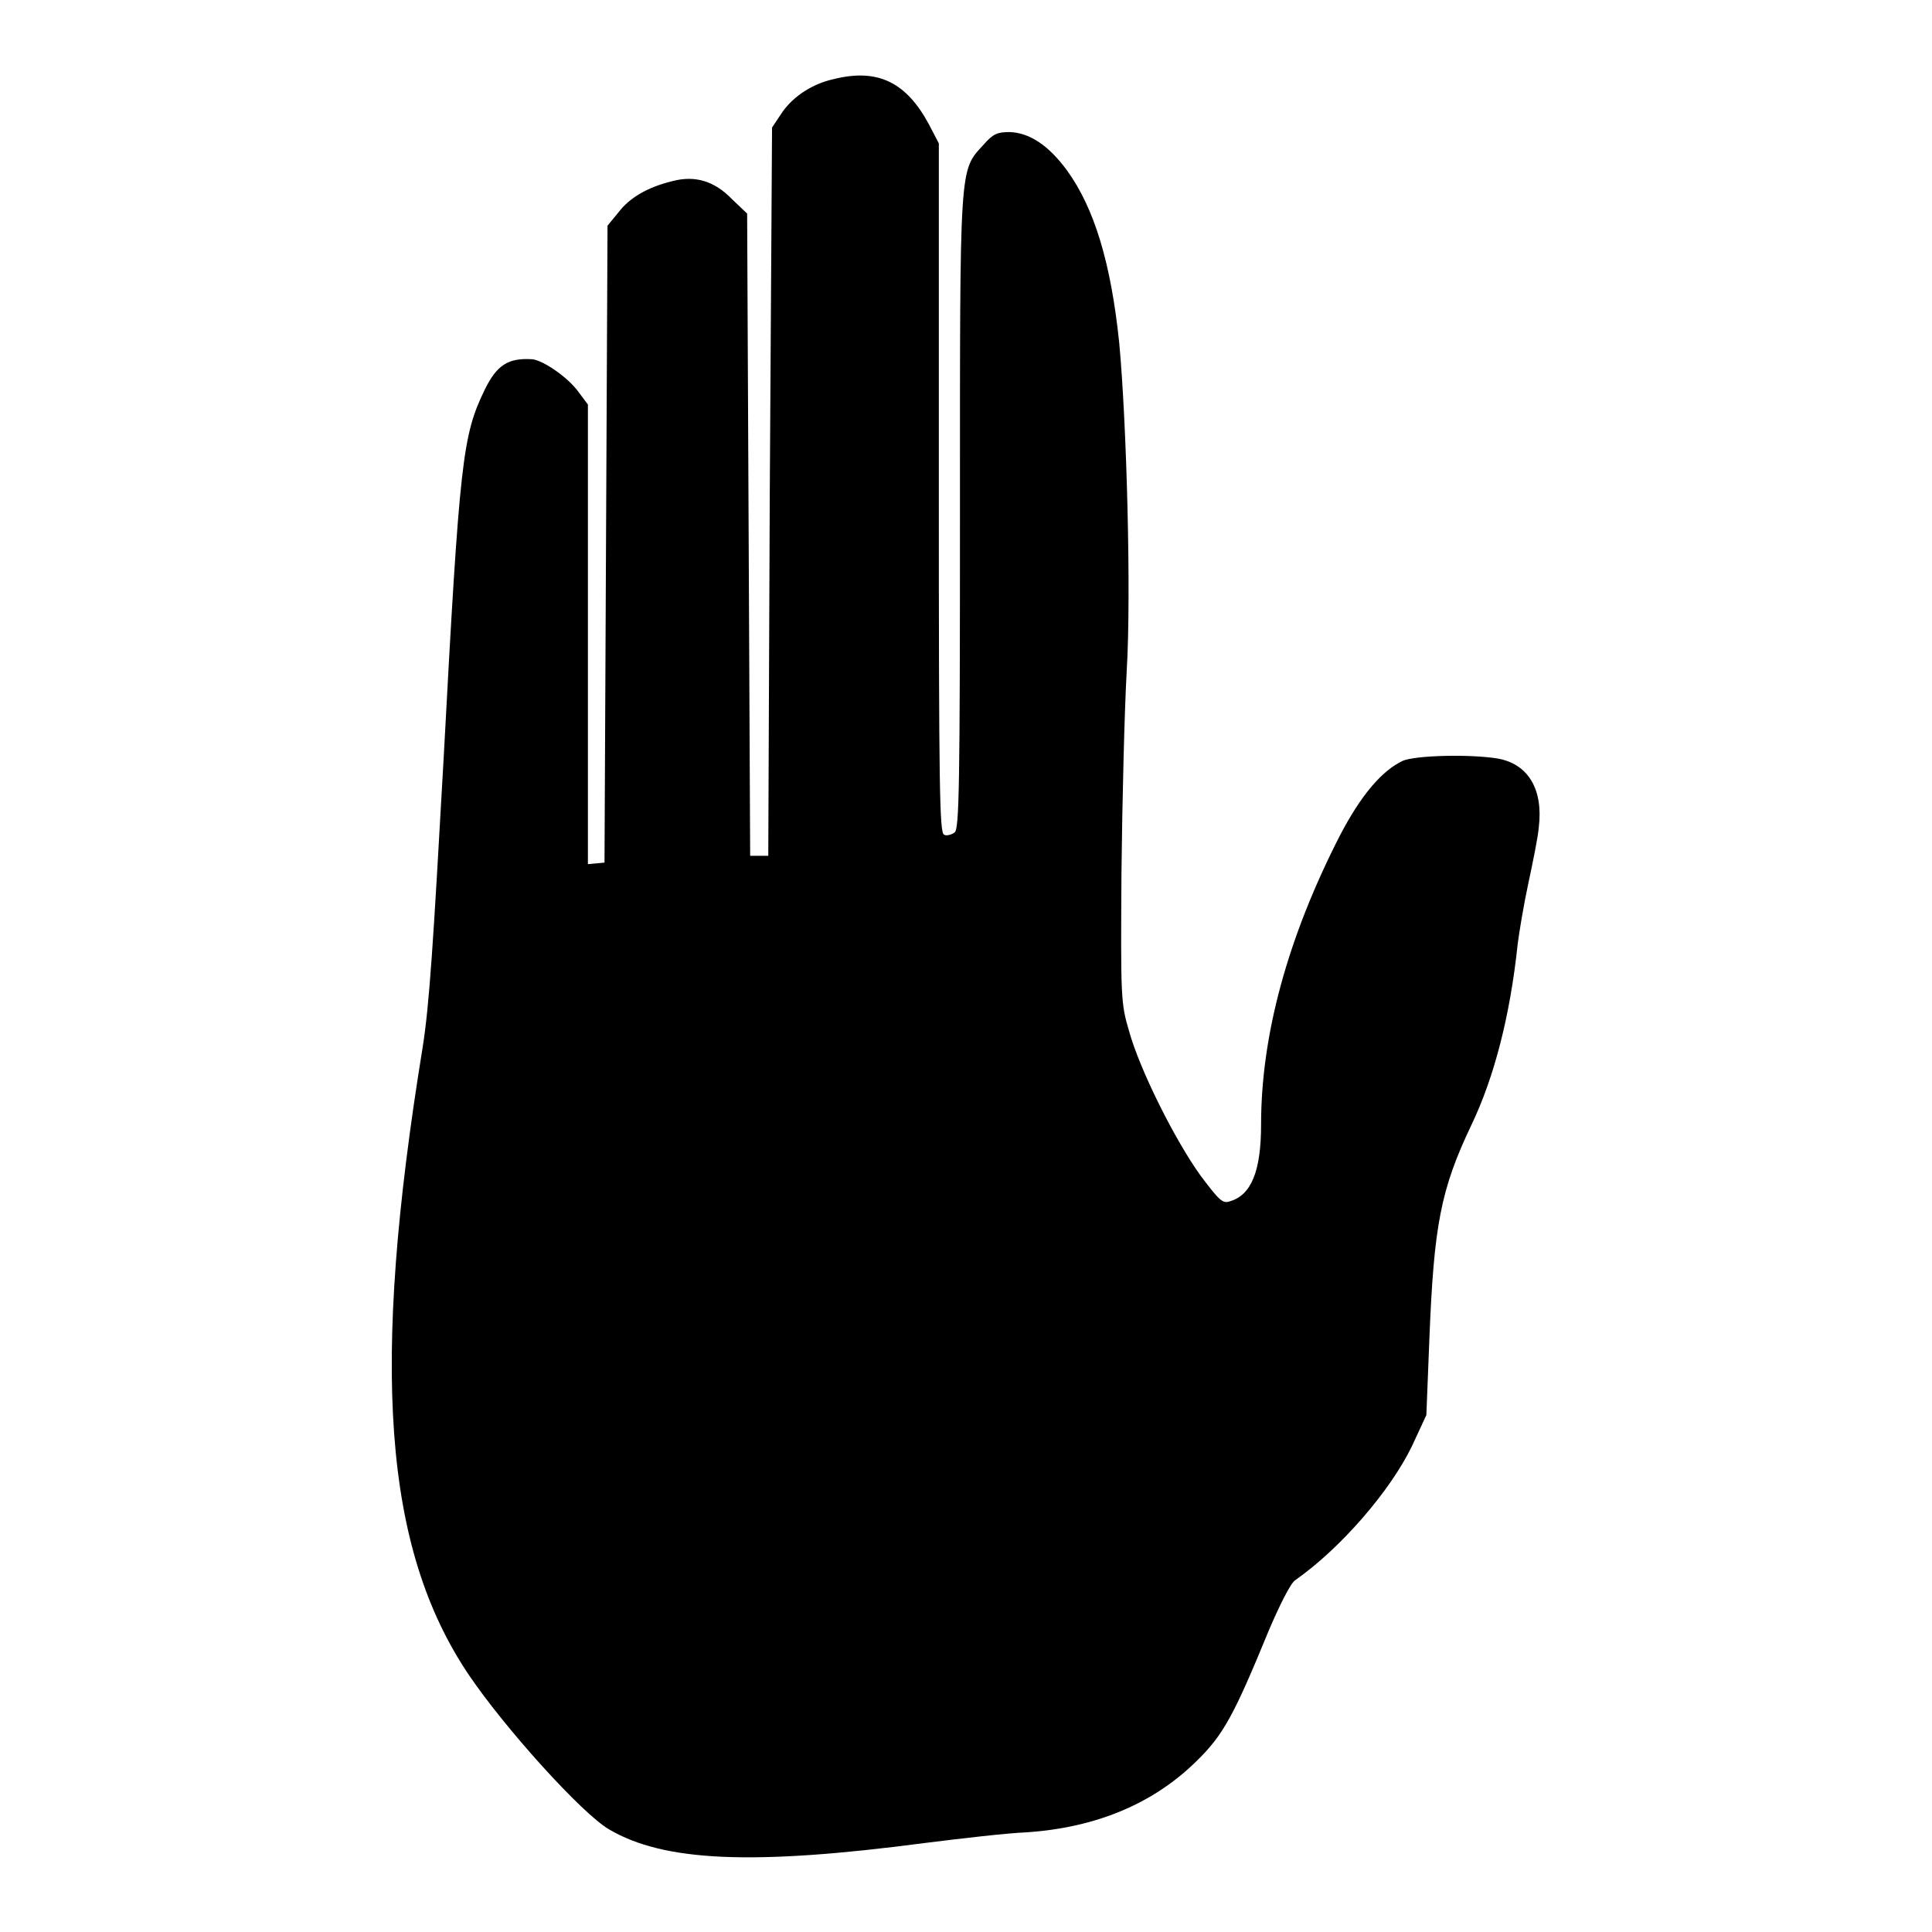 <?xml version="1.0" encoding="utf-8"?>
<!-- Svg Vector Icons : http://www.onlinewebfonts.com/icon -->
<!DOCTYPE svg PUBLIC "-//W3C//DTD SVG 1.1//EN" "http://www.w3.org/Graphics/SVG/1.1/DTD/svg11.dtd">
<svg version="1.1" xmlns="http://www.w3.org/2000/svg" xmlns:xlink="http://www.w3.org/1999/xlink" x="0px" y="0px" viewBox="0 0 256 256" enable-background="new 0 0 256 256" xml:space="preserve">
<g><g><g><path fill="#000000" d="M110.4,10.5c-2.7,0.6-5.2,2.2-6.7,4.3l-1.4,2.1L102,65.1l-0.2,48.3h-1.2h-1.2l-0.2-42.6l-0.2-42.5L97,26.4c-2.3-2.4-4.9-3.2-7.9-2.4c-3.3,0.8-5.7,2.2-7.2,4.2l-1.4,1.7l-0.2,42.2l-0.2,42.2l-1.1,0.1l-1.1,0.1V84.2V53.6l-1.2-1.6c-1.4-2-4.8-4.3-6.2-4.4c-3.2-0.2-4.7,0.8-6.3,4.1c-2.9,6-3.3,9.2-5.4,48.5c-1.4,25-1.9,32.9-2.8,38.6c-6.9,42.4-5.2,66.3,6.1,83.1c4.8,7.1,15,18.4,18.6,20.5c7.3,4.3,19.1,4.8,41.9,1.8c4.8-0.6,10.8-1.3,13.3-1.4c9.3-0.6,16.9-3.8,22.6-9.4c3.6-3.5,5-6.1,9.6-17.3c1.4-3.3,2.9-6.3,3.5-6.7c6-4.2,12.6-11.8,15.5-17.8l1.9-4.1l0.4-10.1c0.6-15.1,1.5-19.8,5.6-28.4c3-6.3,5.1-14.4,6.1-23.9c0.2-1.6,0.8-5.2,1.4-8c0.6-2.8,1.3-6.2,1.4-7.5c0.6-5-1.4-8.4-5.5-9.1c-3.8-0.6-10.8-0.4-12.5,0.3c-2.8,1.3-5.6,4.6-8.4,10c-6.9,13.5-10.4,26.4-10.4,38.2c0,6.2-1.3,9.4-4.2,10.2c-0.9,0.3-1.4-0.2-3.8-3.4c-3.4-4.7-8.1-14.1-9.5-19.2c-1.1-3.7-1.1-4.5-1-21c0.1-9.4,0.4-21.5,0.7-26.8c0.6-10,0-32.7-1-43.4c-1.1-10.6-3.3-17.8-6.9-22.8c-2.5-3.4-5-5-7.6-5.1c-1.6,0-2.2,0.2-3.5,1.7c-3.2,3.5-3.1,2.3-3.1,48.7c0,36.4-0.1,41.9-0.7,42.4c-0.4,0.3-1.1,0.5-1.4,0.3c-0.6-0.2-0.7-5.6-0.7-45.9V19l-1.3-2.5C120.1,10.9,116.3,9,110.4,10.5z"/></g></g></g>
</svg>